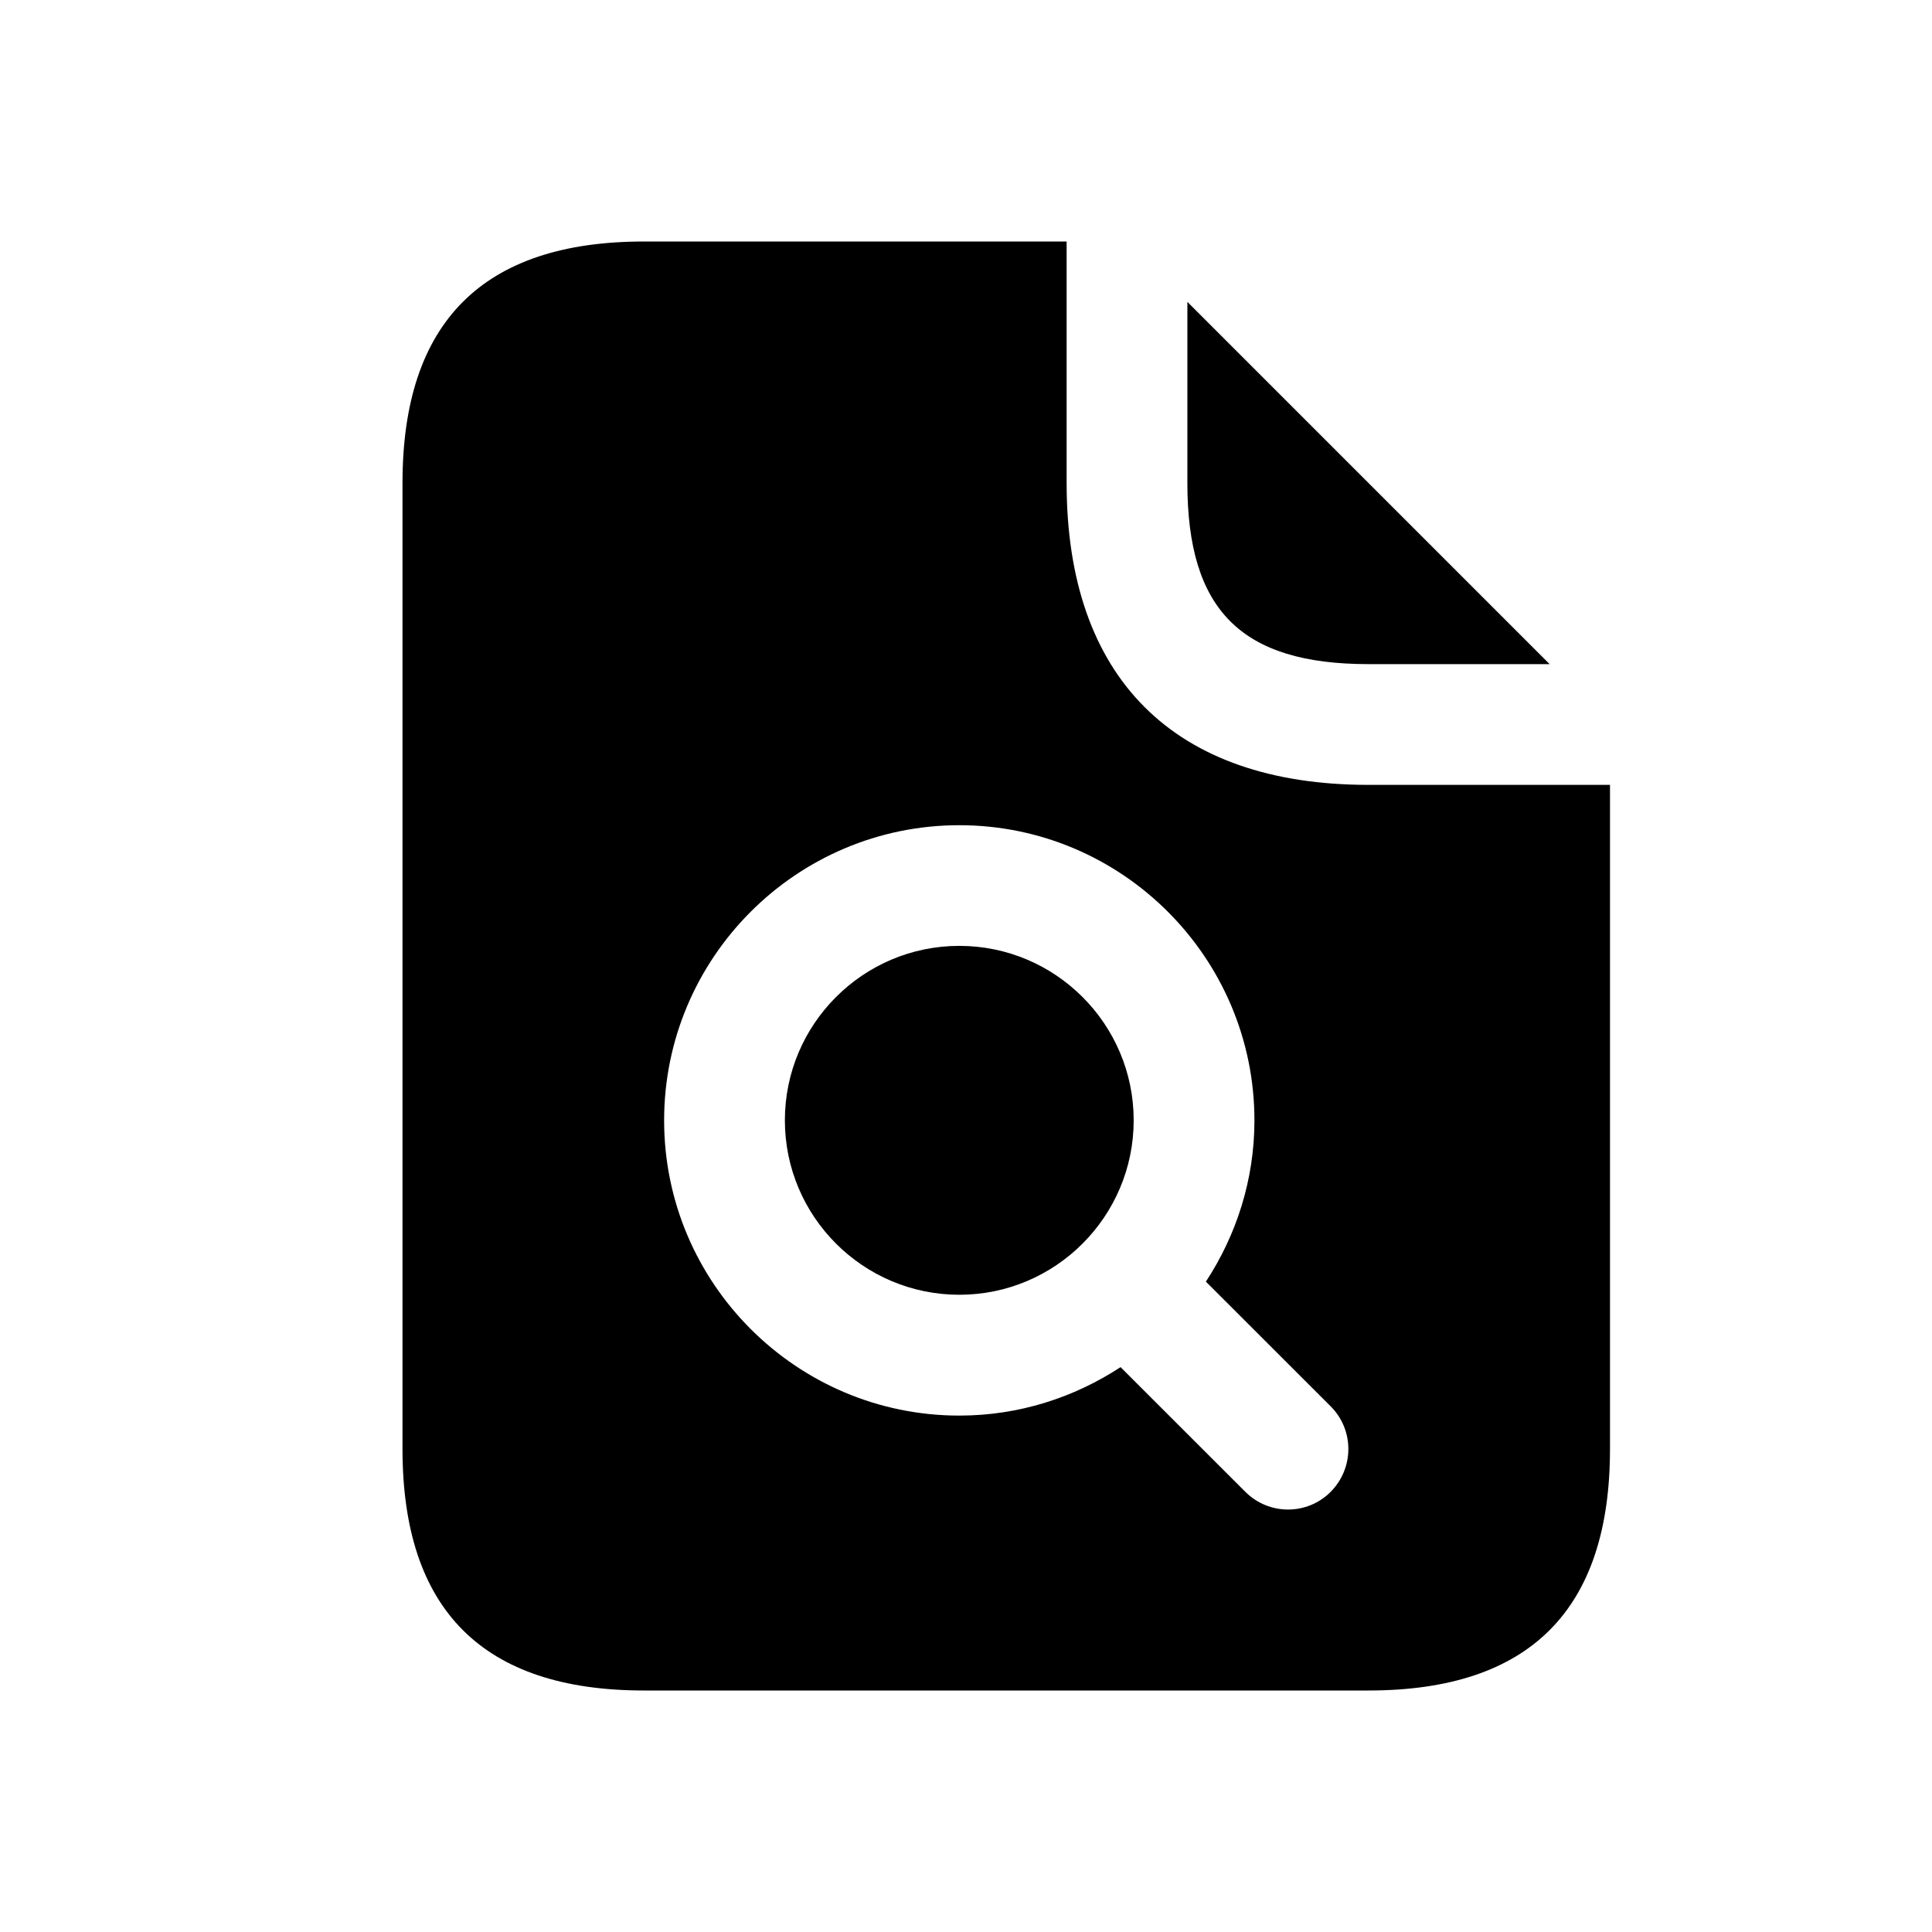 <svg width="24" height="24" viewBox="0 0 24 24" fill="none" xmlns="http://www.w3.org/2000/svg">
<path d="M14.083 13.917C14.083 15.112 13.111 16.084 11.917 16.084C10.722 16.084 9.75 15.112 9.75 13.917C9.75 12.722 10.722 11.75 11.917 11.75C13.111 11.75 14.083 12.722 14.083 13.917ZM17 8.25H19.25L14.75 3.75V6C14.75 7.58 15.42 8.25 17 8.25ZM20 9.75V18C20 20 19 21 17 21H8C6 21 5 20 5 18V6C5 4 6 3 8 3H13.25V6C13.25 8.42 14.58 9.75 17 9.75H20ZM16.53 17.47L14.98 15.921C15.358 15.344 15.583 14.657 15.583 13.918C15.583 11.896 13.938 10.251 11.917 10.251C9.895 10.251 8.25 11.896 8.25 13.918C8.25 15.94 9.895 17.585 11.917 17.585C12.657 17.585 13.343 17.361 13.92 16.983L15.47 18.532C15.616 18.678 15.808 18.752 16 18.752C16.192 18.752 16.384 18.679 16.53 18.532C16.823 18.237 16.823 17.762 16.53 17.47Z" fill="black"/>
</svg>
